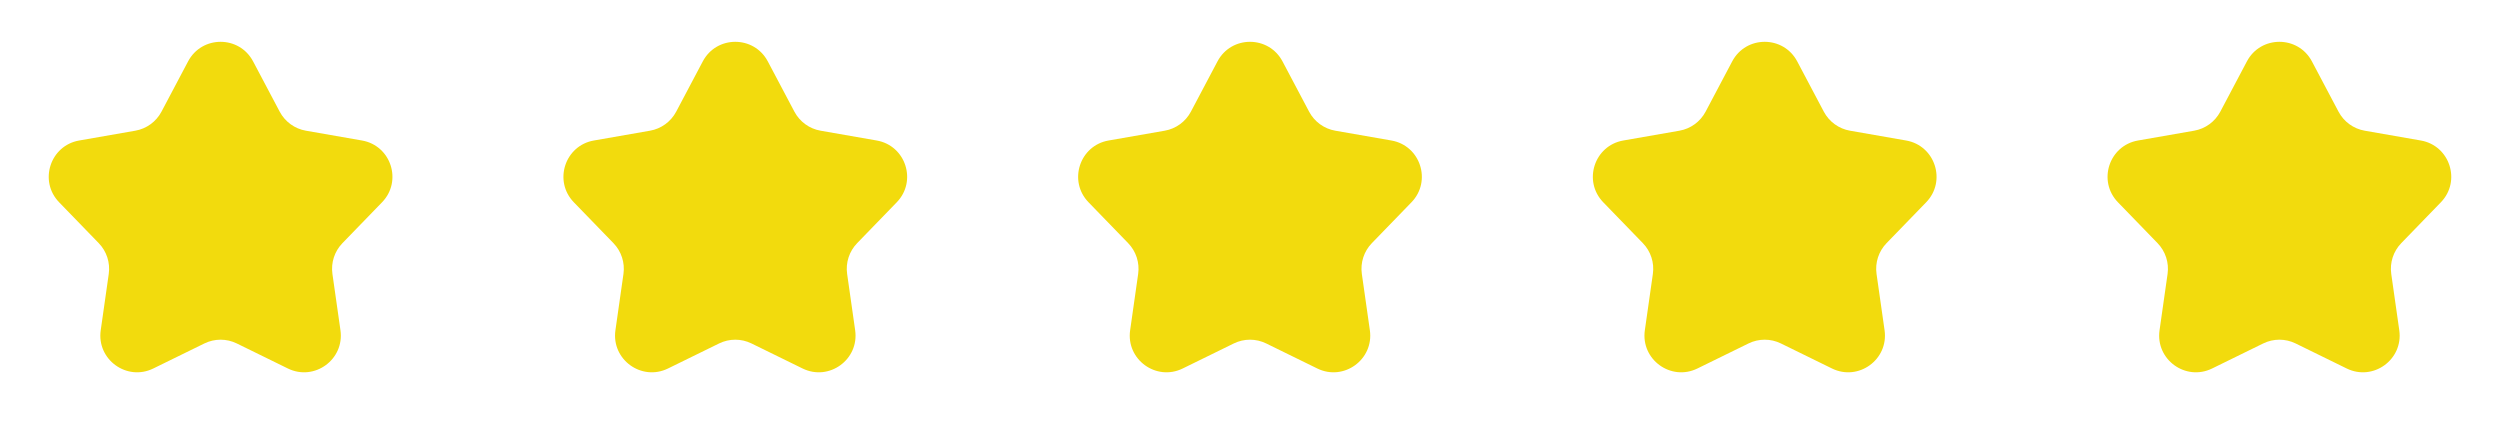 <svg width="136" height="24" viewBox="0 0 136 24" fill="none" xmlns="http://www.w3.org/2000/svg">
<path d="M10.232 3.339C10.984 1.92 13.016 1.92 13.768 3.339L15.216 6.076C15.506 6.622 16.031 7.004 16.64 7.11L19.691 7.643C21.273 7.918 21.901 9.852 20.783 11.005L18.628 13.228C18.198 13.672 17.997 14.29 18.084 14.902L18.521 17.968C18.747 19.557 17.102 20.752 15.661 20.046L12.88 18.683C12.325 18.411 11.675 18.411 11.12 18.683L8.339 20.046C6.897 20.752 5.253 19.557 5.479 17.968L5.916 14.902C6.003 14.29 5.802 13.672 5.372 13.228L3.217 11.005C2.099 9.852 2.728 7.918 4.309 7.643L7.36 7.11C7.969 7.004 8.494 6.622 8.784 6.076L10.232 3.339Z" fill="#F2DB0D"/>
<path d="M38.232 3.339C38.984 1.92 41.016 1.92 41.768 3.339L43.216 6.076C43.506 6.622 44.031 7.004 44.64 7.11L47.691 7.643C49.273 7.918 49.901 9.852 48.783 11.005L46.628 13.228C46.198 13.672 45.997 14.29 46.084 14.902L46.521 17.968C46.747 19.557 45.102 20.752 43.661 20.046L40.88 18.683C40.325 18.411 39.675 18.411 39.12 18.683L36.339 20.046C34.898 20.752 33.253 19.557 33.479 17.968L33.916 14.902C34.003 14.29 33.802 13.672 33.372 13.228L31.217 11.005C30.099 9.852 30.727 7.918 32.309 7.643L35.36 7.11C35.969 7.004 36.494 6.622 36.784 6.076L38.232 3.339Z" fill="#F2DB0D"/>
<path d="M66.232 3.339C66.984 1.92 69.016 1.92 69.768 3.339L71.216 6.076C71.506 6.622 72.031 7.004 72.64 7.11L75.691 7.643C77.272 7.918 77.901 9.852 76.783 11.005L74.628 13.228C74.198 13.672 73.997 14.29 74.084 14.902L74.521 17.968C74.747 19.557 73.103 20.752 71.661 20.046L68.88 18.683C68.325 18.411 67.675 18.411 67.12 18.683L64.339 20.046C62.898 20.752 61.253 19.557 61.479 17.968L61.916 14.902C62.003 14.29 61.802 13.672 61.372 13.228L59.217 11.005C58.099 9.852 58.727 7.918 60.309 7.643L63.36 7.11C63.969 7.004 64.494 6.622 64.784 6.076L66.232 3.339Z" fill="#F2DB0D"/>
<path d="M94.232 3.339C94.984 1.92 97.016 1.92 97.768 3.339L99.216 6.076C99.506 6.622 100.031 7.004 100.64 7.11L103.691 7.643C105.272 7.918 105.901 9.852 104.783 11.005L102.628 13.228C102.198 13.672 101.997 14.29 102.084 14.902L102.521 17.968C102.747 19.557 101.103 20.752 99.661 20.046L96.88 18.683C96.325 18.411 95.675 18.411 95.12 18.683L92.339 20.046C90.897 20.752 89.253 19.557 89.479 17.968L89.916 14.902C90.003 14.29 89.802 13.672 89.372 13.228L87.217 11.005C86.099 9.852 86.728 7.918 88.309 7.643L91.36 7.11C91.969 7.004 92.494 6.622 92.784 6.076L94.232 3.339Z" fill="#F2DB0D"/>
<path d="M122.232 3.339C122.984 1.92 125.016 1.92 125.768 3.339L127.216 6.076C127.506 6.622 128.031 7.004 128.64 7.11L131.691 7.643C133.272 7.918 133.901 9.852 132.783 11.005L130.628 13.228C130.198 13.672 129.997 14.29 130.084 14.902L130.521 17.968C130.747 19.557 129.103 20.752 127.661 20.046L124.88 18.683C124.325 18.411 123.675 18.411 123.12 18.683L120.339 20.046C118.897 20.752 117.253 19.557 117.479 17.968L117.916 14.902C118.003 14.29 117.802 13.672 117.372 13.228L115.217 11.005C114.099 9.852 114.728 7.918 116.309 7.643L119.36 7.11C119.969 7.004 120.494 6.622 120.784 6.076L122.232 3.339Z" fill="#F2DB0D"/>
</svg>

